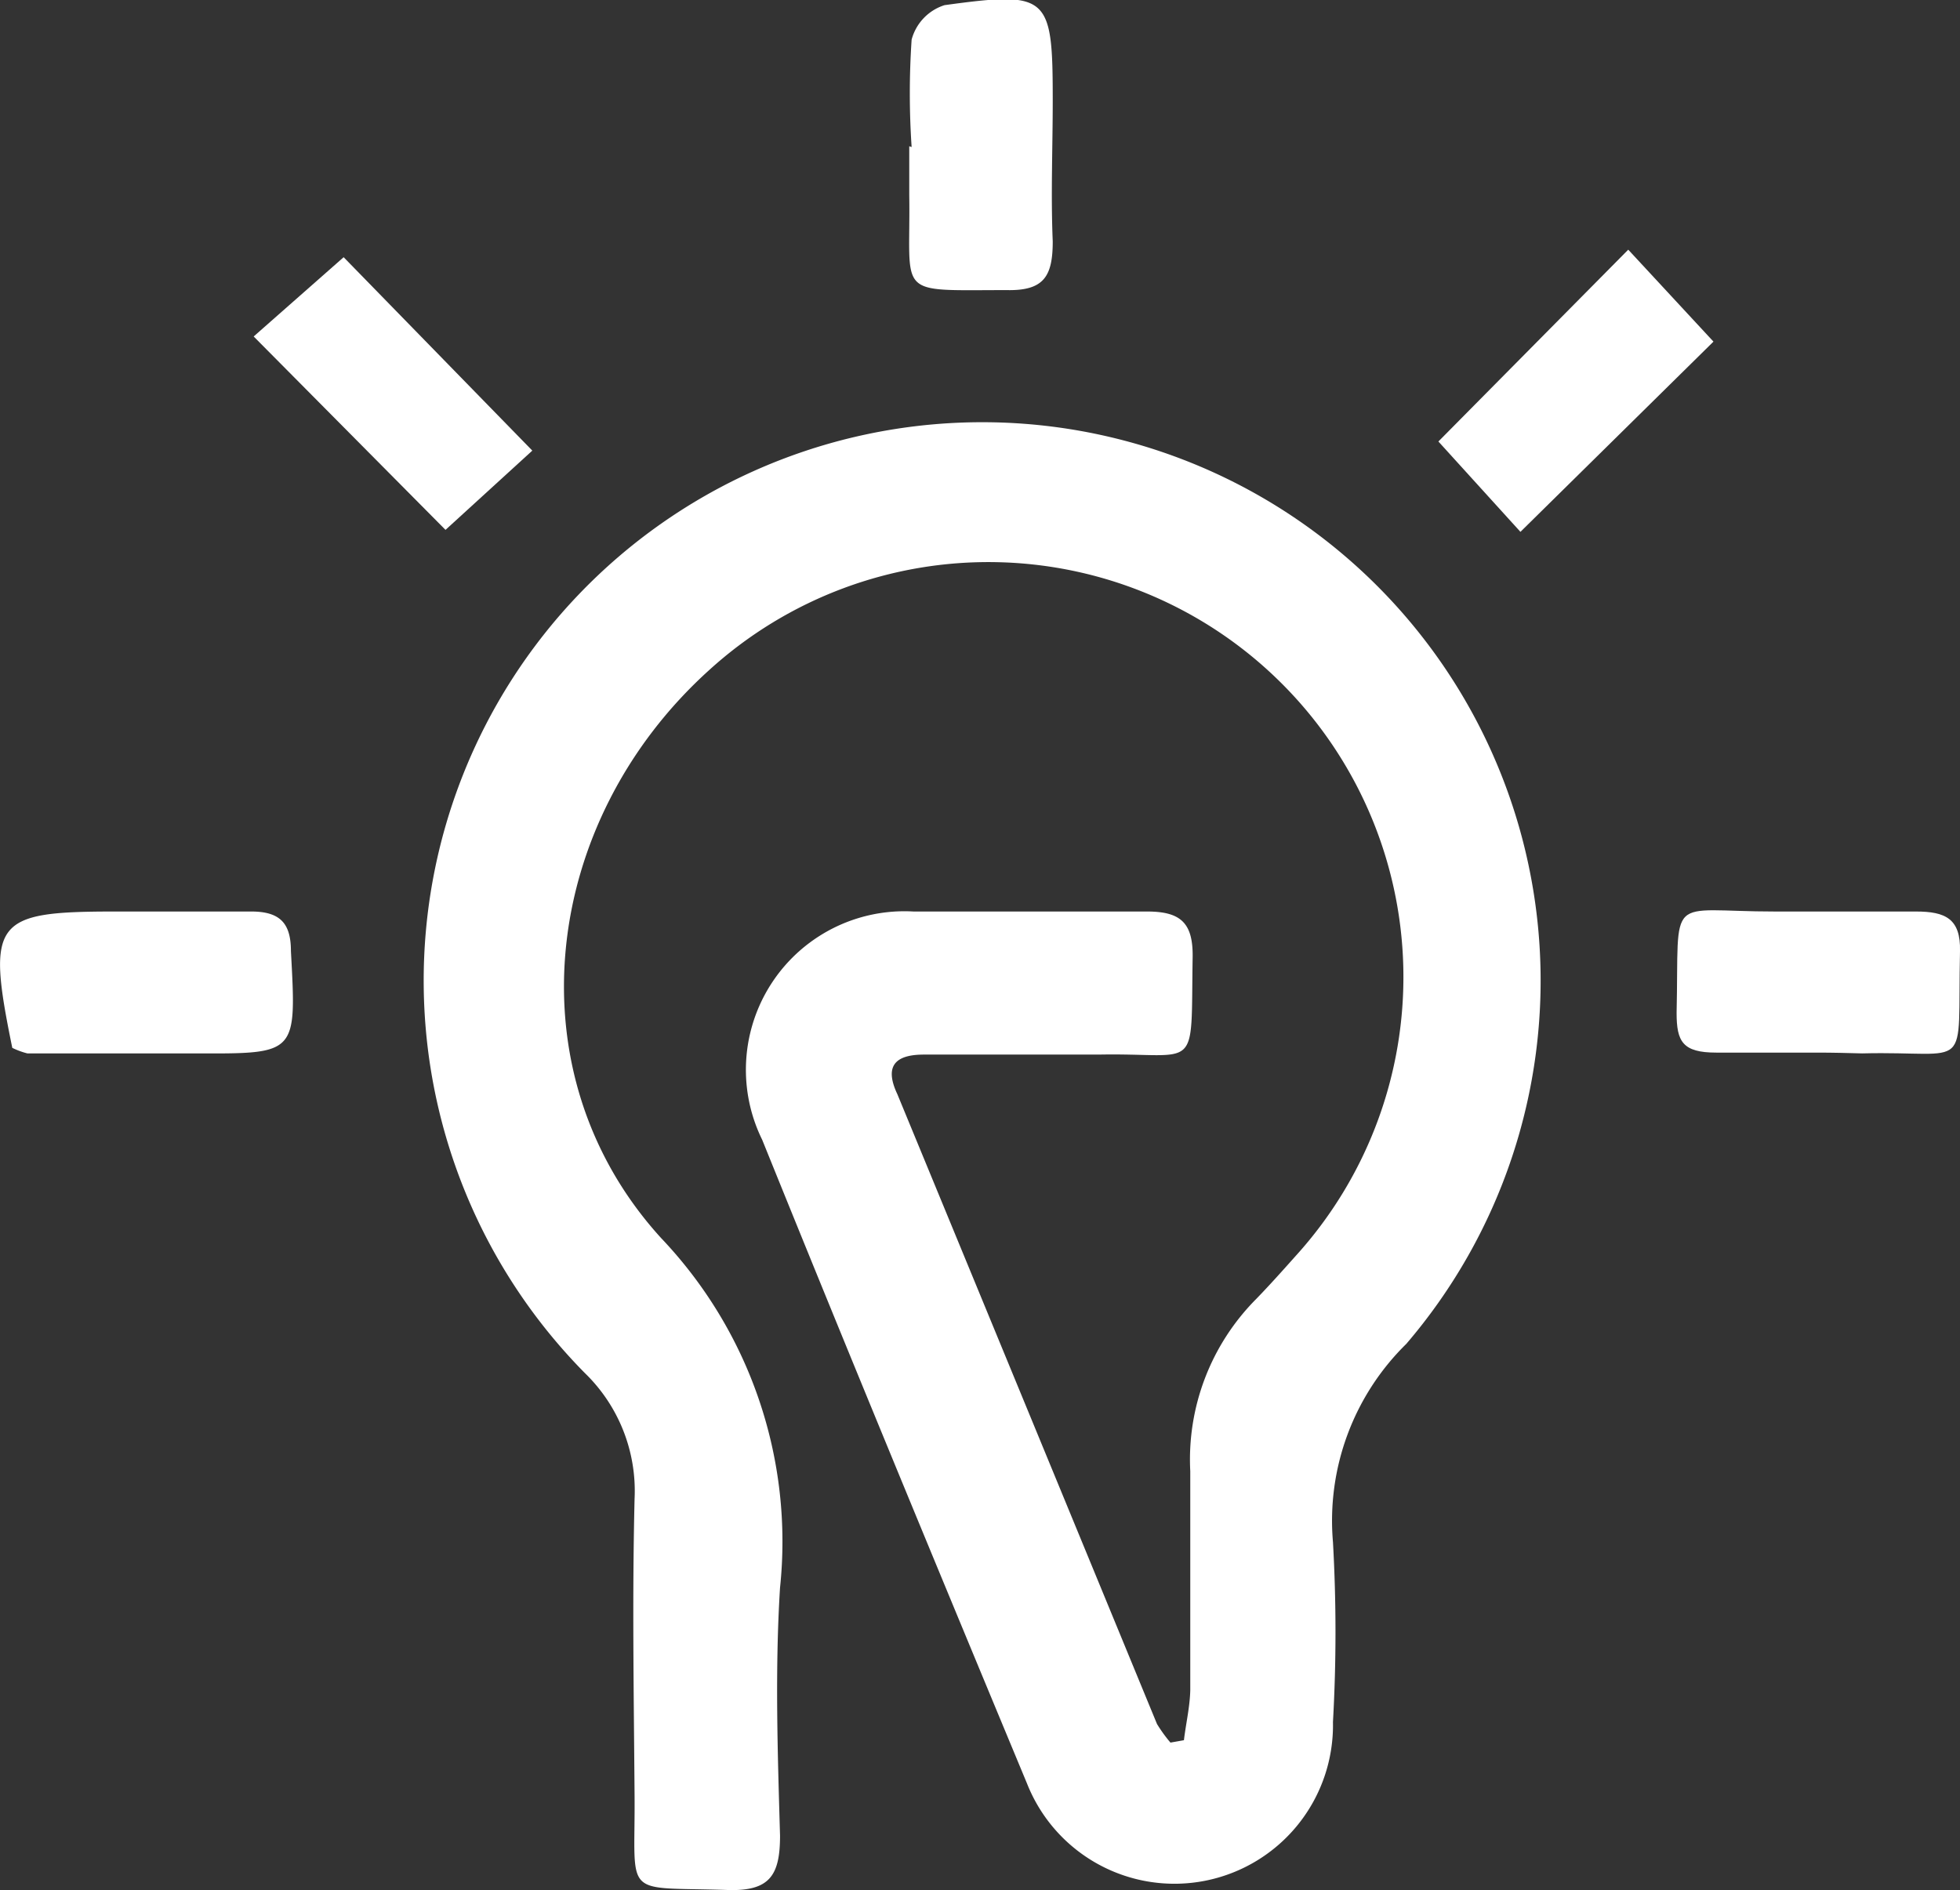 <?xml version="1.0" encoding="UTF-8"?>
<svg xmlns="http://www.w3.org/2000/svg" viewBox="0 0 49.45 47.69">
  <rect x="0" y="0" width="49.45" height="47.69" fill="#333333" stroke="none"/>
  <defs>
    <style>.cls-1{fill:#fff;}</style>
  </defs>
  <g id="Layer_2" data-name="Layer 2">
    <g id="Project">
      <path class="cls-1" d="M29.87,43.91c.05-.42.15-.84.16-1.26,0-1.84,0-3.69,0-5.53a5.74,5.74,0,0,1,1.66-4.34c.34-.35.67-.72,1-1.09A10.47,10.47,0,0,0,17.89,16.91c-4.24,3.83-5,10.17-1.21,14.33a11.11,11.11,0,0,1,3,8.82c-.13,2.08-.06,4.17,0,6.26,0,1-.26,1.4-1.31,1.37-2.7-.09-2.34.25-2.36-2.38s-.06-5,0-7.49a4.14,4.14,0,0,0-1.25-3.17,14.09,14.09,0,1,1,20.72-.74,6.25,6.25,0,0,0-1.85,5,40.44,40.44,0,0,1,0,4.54A4,4,0,0,1,25.91,45c-2.25-5.41-4.49-10.82-6.68-16.24A4,4,0,0,1,23.05,23c2,0,3.93,0,5.89,0,.84,0,1.16.28,1.15,1.14-.05,3,.2,2.42-2.36,2.47-1.48,0-2.95,0-4.42,0-.74,0-1,.3-.67,1q3.28,7.95,6.55,15.89a3.72,3.72,0,0,0,.34.47Z"></path>
      <path class="cls-1" d="M23,3.71A20.13,20.13,0,0,1,23,1a1.25,1.25,0,0,1,.83-.87c2.63-.36,2.73-.25,2.73,2.41,0,1.18-.05,2.37,0,3.55,0,.88-.22,1.25-1.16,1.23-2.85,0-2.42.19-2.46-2.4,0-.41,0-.82,0-1.23Z"></path>
      <path class="cls-1" d="M.31,26.44C-.35,23.22-.15,23,2.91,23c1.14,0,2.29,0,3.43,0,.74,0,1,.31,1,1,.14,2.59.16,2.59-2.36,2.58l-4.29,0A1.94,1.94,0,0,1,.31,26.44Z"></path>
      <path class="cls-1" d="M45.87,26.56c-.86,0-1.72,0-2.57,0s-1-.28-1-1C42.37,22.49,42,23,44.78,23c1.19,0,2.37,0,3.56,0,.74,0,1.13.18,1.11,1-.07,3.15.33,2.51-2.47,2.58C46.61,26.57,46.24,26.56,45.87,26.56Z"></path>
      <path class="cls-1" d="M13.43,11.37l-2.19,2L6.4,8.49l2.27-2Z"></path>
      <path class="cls-1" d="M43.23,8.62l-4.87,4.8-2.07-2.28L41.08,6.3Z"></path>
    </g>
  </g>
</svg>
